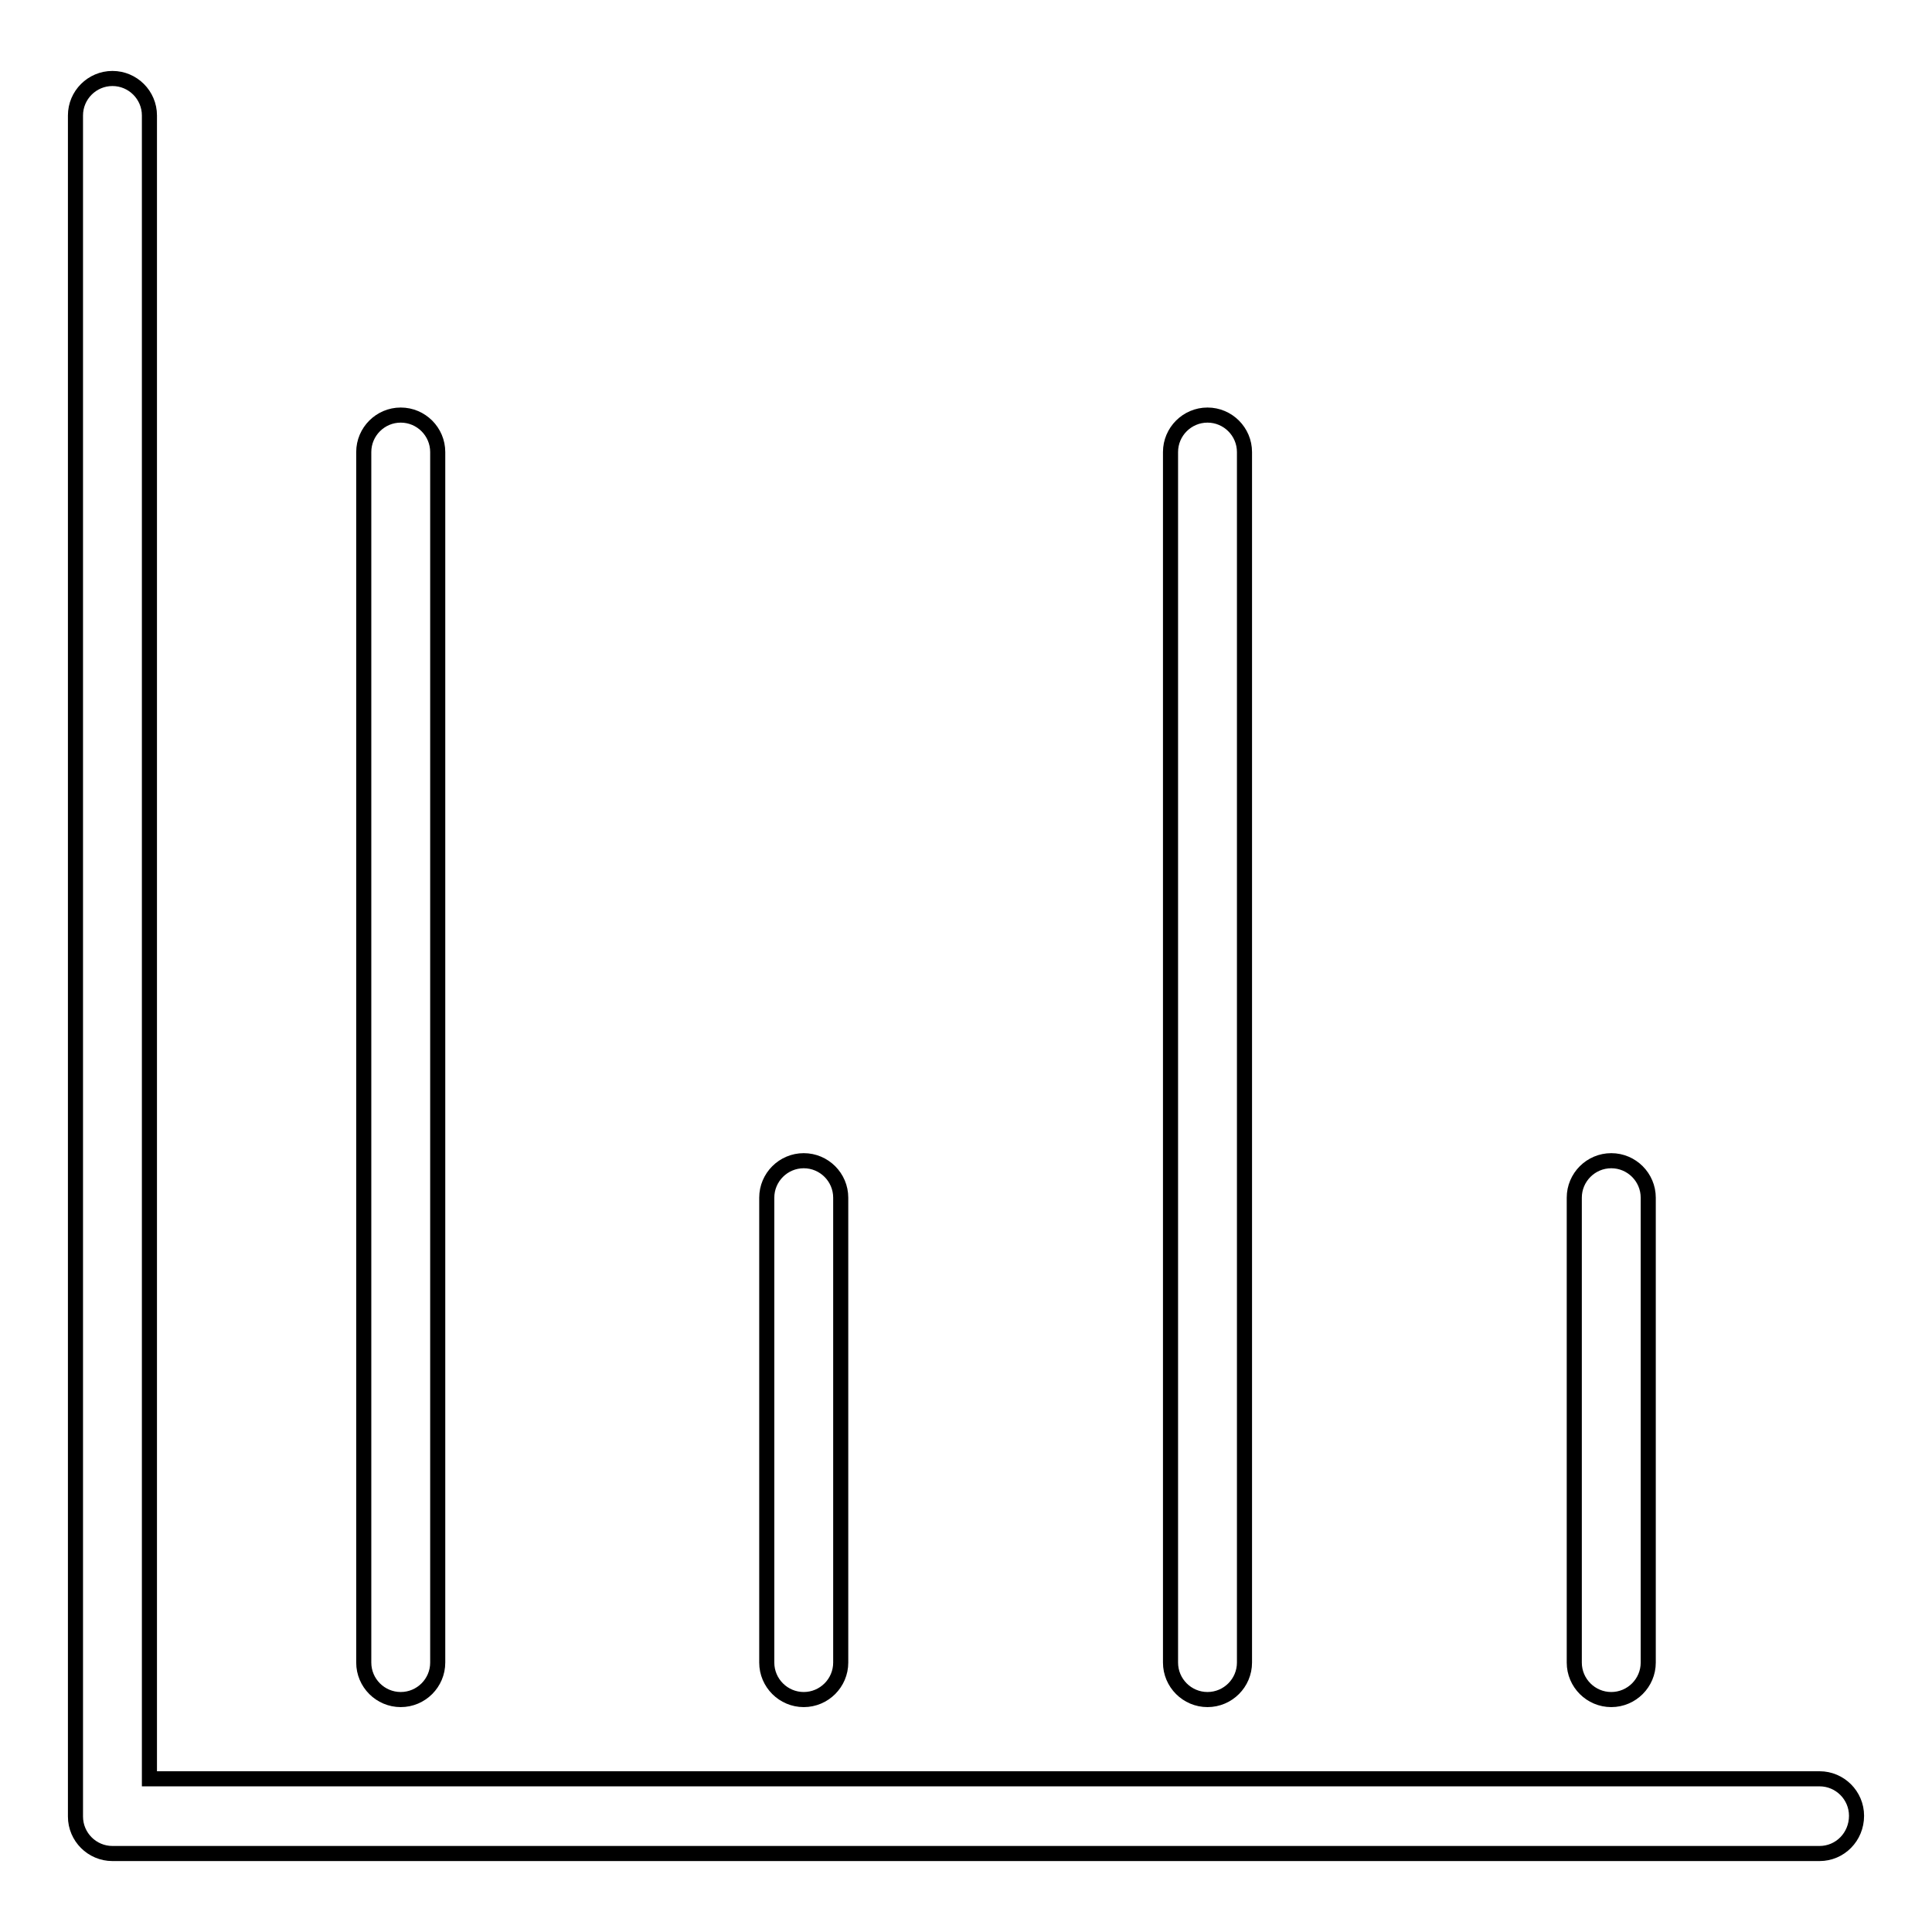 <?xml version="1.0" encoding="utf-8"?>
<!-- Svg Vector Icons : http://www.onlinewebfonts.com/icon -->
<!DOCTYPE svg PUBLIC "-//W3C//DTD SVG 1.1//EN" "http://www.w3.org/Graphics/SVG/1.1/DTD/svg11.dtd">
<svg version="1.1" xmlns="http://www.w3.org/2000/svg" xmlns:xlink="http://www.w3.org/1999/xlink" x="0px" y="0px" viewBox="0 0 256 256" enable-background="new 0 0 256 256" xml:space="preserve">
<g> <path stroke-width="2" fill-opacity="0" stroke="#000000"  d="M241.1,245.6H14.9c-2.7,0-4.9-2.2-4.9-4.9V15.3c0-2.7,2.2-4.9,4.9-4.9c2.7,0,4.9,2.2,4.9,4.9v220.4h221.3 c2.7,0,4.9,2.2,4.9,4.9C246,243.4,243.8,245.6,241.1,245.6L241.1,245.6z M213.5,225.2c-2.7,0-4.9-2.2-4.9-4.9v-61.6 c0-2.7,2.2-4.9,4.9-4.9c2.7,0,4.9,2.2,4.9,4.9v61.6C218.4,223,216.2,225.2,213.5,225.2L213.5,225.2z M160,225.2 c-2.7,0-4.9-2.2-4.9-4.9V59.9c0-2.7,2.2-4.9,4.9-4.9c2.7,0,4.9,2.2,4.9,4.9v160.4C164.9,223,162.7,225.2,160,225.2L160,225.2z  M106.5,225.2c-2.7,0-4.9-2.2-4.9-4.9v-61.6c0-2.7,2.2-4.9,4.9-4.9c2.7,0,4.9,2.2,4.9,4.9c0,0,0,0,0,0v61.6 C111.4,223,109.2,225.2,106.5,225.2L106.5,225.2z M53.1,225.2c-2.7,0-4.9-2.2-4.9-4.9V59.9c0-2.7,2.2-4.9,4.9-4.9s4.9,2.2,4.9,4.9 v160.4C58,223,55.8,225.2,53.1,225.2L53.1,225.2z"/></g>
</svg>
